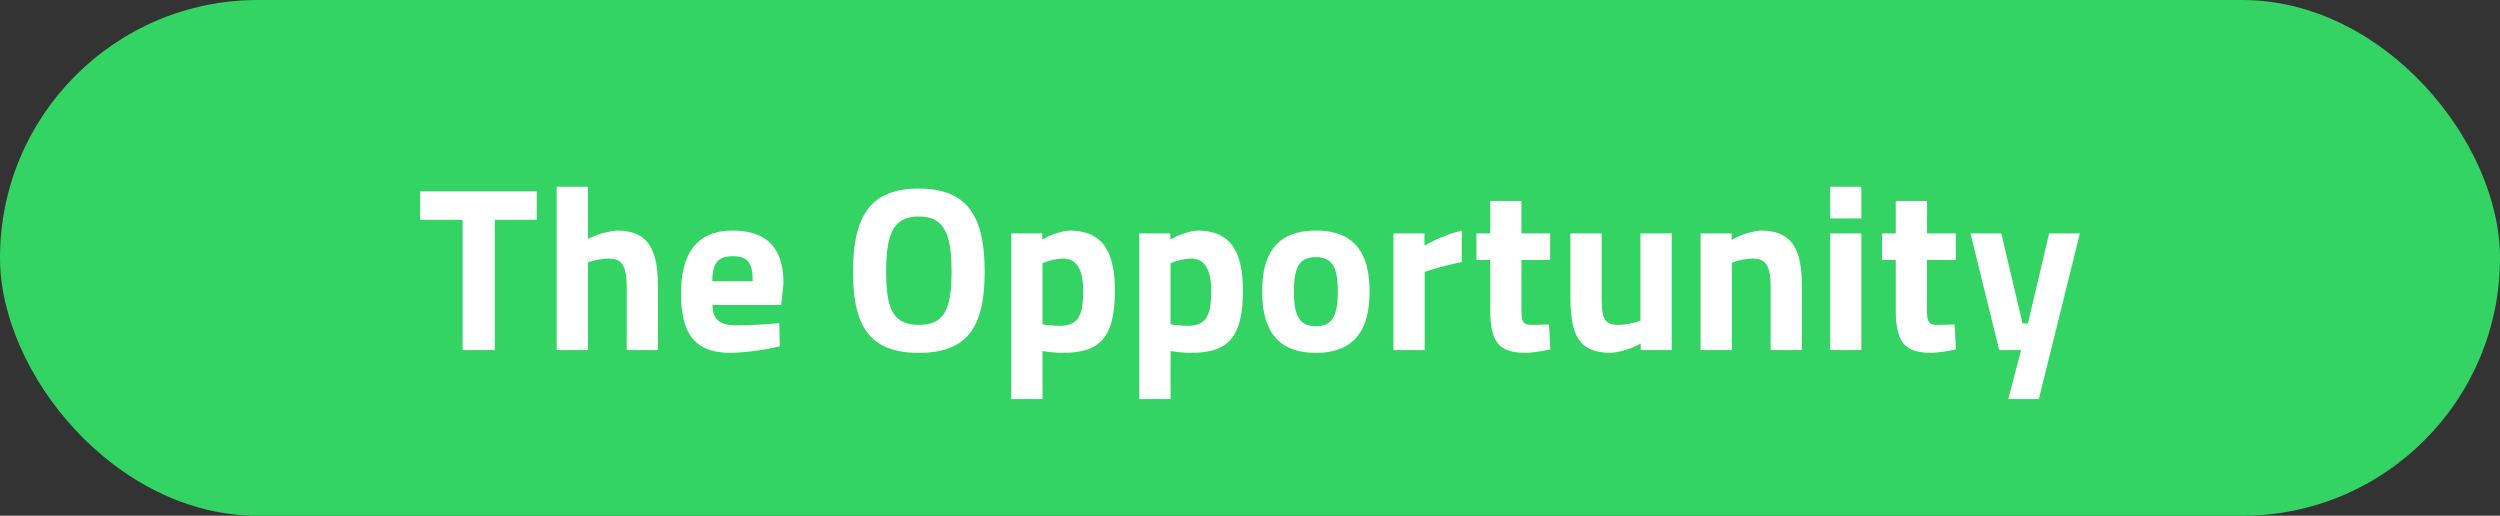<svg xmlns="http://www.w3.org/2000/svg" xmlns:xlink="http://www.w3.org/1999/xlink" width="107.118" height="22.099" viewBox="0 0 107.118 22.099">
  <rect x="0" y="0" width="107.118" height="22.099" fill="#333333" stroke="none"/>
  <defs>
    <clipPath id="clip-path">
      <path id="Pfad_97330" data-name="Pfad 97330" d="M0,0H71.118V-9.1H0Z" fill="none"/>
    </clipPath>
  </defs>
  <g id="Gruppe_167055" data-name="Gruppe 167055" transform="translate(-277 -65.098)">
    <rect id="Rechteck_151455" data-name="Rechteck 151455" width="107.118" height="22.099" rx="11.049" transform="translate(277 65.098)" fill="#33d463"/>
    <g id="Gruppe_167053" data-name="Gruppe 167053" transform="translate(295 82.197)">
      <g id="Gruppe_167052" data-name="Gruppe 167052" clip-path="url(#clip-path)">
        <g id="Gruppe_167051" data-name="Gruppe 167051" transform="translate(0 -7.68)">
          <path id="Pfad_97329" data-name="Pfad 97329" d="M0,0H1.82V5.58H3.2V0H5V-1.219H0ZM7.19,5.58V1.82a3.291,3.291,0,0,1,.91-.16c.651,0,.751.49.751,1.24V5.58H10.19V2.87c0-1.53-.36-2.409-1.759-2.409A3.318,3.318,0,0,0,7.19.821v-2.24H5.851v7Zm6.35-1.059c-.72,0-1-.27-1.01-.871h2.94l.1-.929c0-1.511-.71-2.26-2.18-2.26s-2.209.909-2.209,2.69c0,1.8.639,2.549,2.149,2.549a10.565,10.565,0,0,0,2.08-.28l-.02-.989s-1.029.09-1.85.09m-1.02-1.89c.01-.761.23-1.071.87-1.071s.861.26.861,1.071ZM21.37,4.5c-1.121,0-1.4-.71-1.4-2.28s.28-2.361,1.4-2.361,1.4.79,1.4,2.361S22.49,4.5,21.37,4.5m0,1.2c2.14,0,2.819-1.179,2.819-3.479s-.679-3.56-2.819-3.56S18.551-.08,18.551,2.221,19.23,5.7,21.37,5.7m3.961,1.98h1.338V5.62a5.843,5.843,0,0,0,.831.08c1.53,0,2.269-.529,2.269-2.659,0-1.86-.649-2.58-1.969-2.58A2.843,2.843,0,0,0,26.659.85V.581H25.331ZM27.54,1.66c.53,0,.871.37.871,1.381,0,1.06-.211,1.5-1.011,1.5a7.2,7.2,0,0,1-.731-.06V1.86a2.6,2.6,0,0,1,.871-.2m3.276,6.02h1.339V5.62a5.843,5.843,0,0,0,.831.08c1.53,0,2.269-.529,2.269-2.659,0-1.86-.649-2.58-1.969-2.58A2.843,2.843,0,0,0,32.145.85V.581H30.816Zm2.21-6.02c.53,0,.87.37.87,1.381,0,1.06-.21,1.5-1.01,1.5a7.2,7.2,0,0,1-.731-.06V1.86a2.6,2.6,0,0,1,.871-.2m5.355-1.2c-1.74,0-2.3,1.069-2.3,2.61s.56,2.629,2.3,2.629,2.3-1.089,2.3-2.629-.559-2.61-2.3-2.61m0,4.1c-.741,0-.941-.52-.941-1.49s.2-1.471.941-1.471.94.5.94,1.471-.2,1.49-.94,1.49M41.705,5.58h1.339V2.231a12.58,12.58,0,0,1,1.59-.42V.461a6.07,6.07,0,0,0-1.6.649V.581H41.705ZM48.42,1.72V.581H47.19V-.809H45.851V.581h-.59V1.72h.59V3.8c0,1.439.35,1.9,1.559,1.9a6.527,6.527,0,0,0,1.02-.15l-.06-1.069s-.48.02-.76.02c-.42,0-.42-.23-.42-.73V1.72ZM52.287.581v3.74a2.983,2.983,0,0,1-.96.18c-.661,0-.7-.39-.7-1.28V.581H49.287V3.2c0,1.69.3,2.5,1.759,2.5A3.3,3.3,0,0,0,52.3,5.3v.28h1.329v-5Zm3.918,5V1.84a2.733,2.733,0,0,1,.911-.18c.65,0,.75.49.75,1.25V5.58h1.339V2.87c0-1.53-.36-2.409-1.759-2.409a3.032,3.032,0,0,0-1.251.4V.581H54.866v5Zm4.209,0h1.339v-5H60.414Zm0-5.64h1.339V-1.419H60.414ZM65.8,1.72V.581h-1.23V-.809H63.228V.581h-.59V1.72h.59V3.8c0,1.439.35,1.9,1.559,1.9a6.527,6.527,0,0,0,1.02-.15l-.06-1.069s-.48.02-.76.02c-.42,0-.42-.23-.42-.73V1.72ZM66.429.581l1.23,5h.94l-.55,2.1h1.309l1.76-7.1H69.8l-.91,3.86h-.23L67.749.581Z" fill="#fff"/>
        </g>
      </g>
    </g>
  </g>
</svg>
